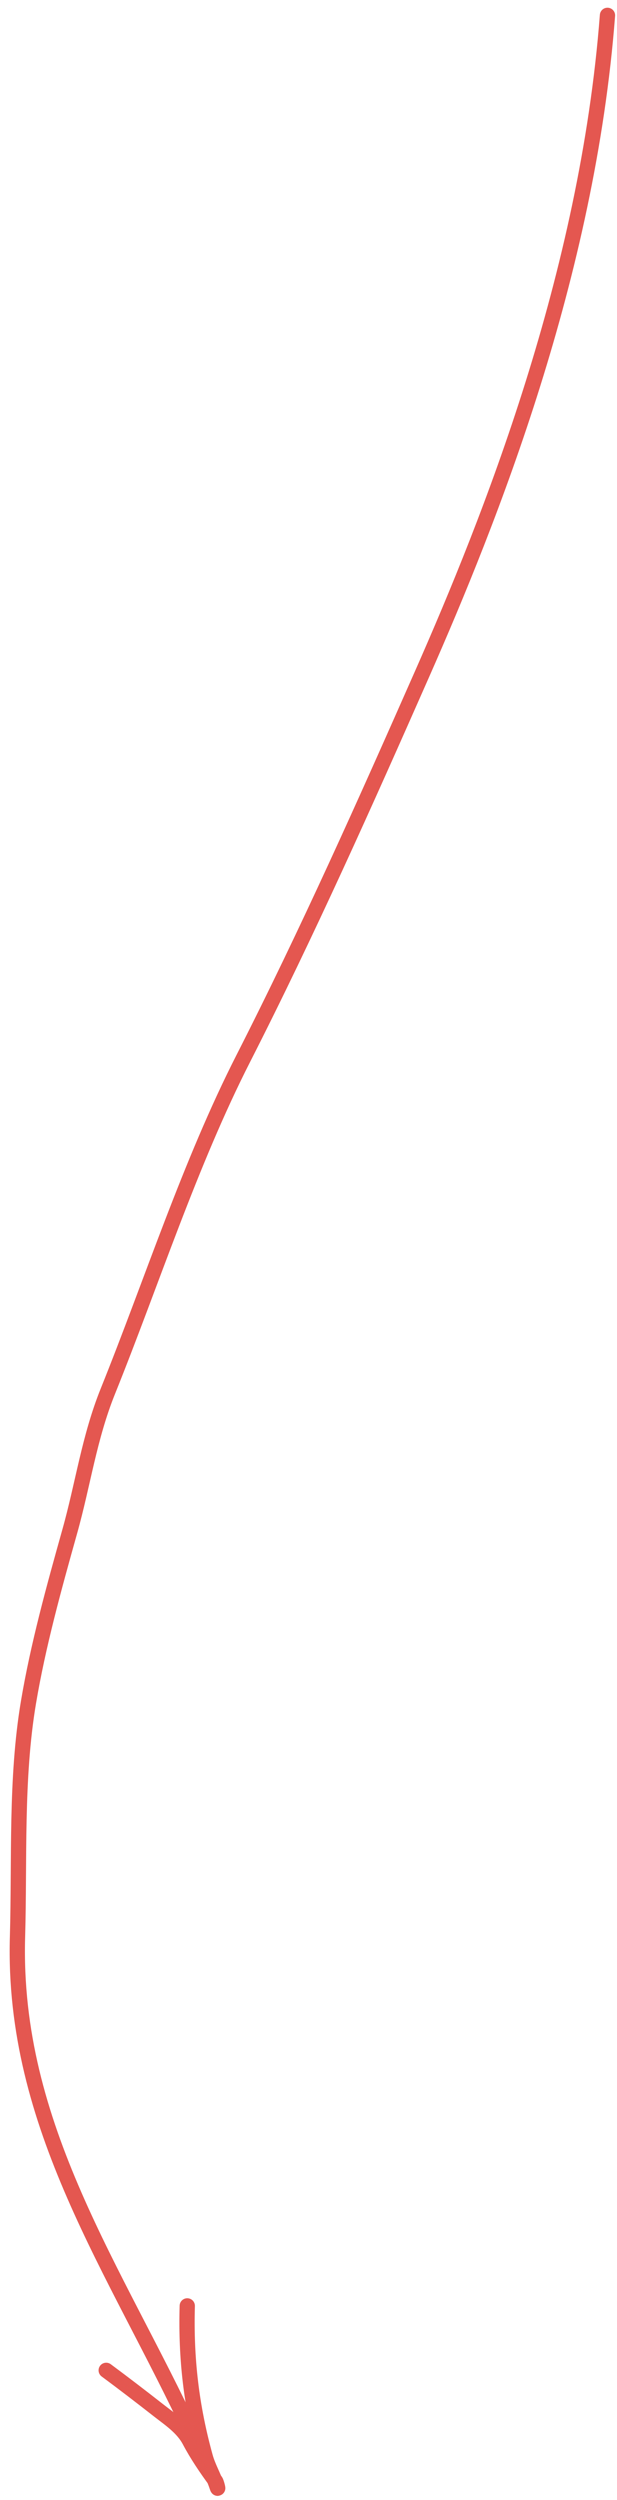<?xml version="1.0" encoding="UTF-8"?> <svg xmlns="http://www.w3.org/2000/svg" width="202" height="818" viewBox="0 0 202 818" fill="none"> <path d="M198.881 5.026C192.381 90.025 160.373 170.251 138.312 220.256C119.639 262.582 100.64 305.123 79.657 346.332C62.123 380.765 49.758 419.366 35.303 455.257C29.212 470.382 27.203 485.539 22.845 501.069C17.687 519.448 12.455 538.324 9.304 557.111C5.116 582.079 6.454 608.456 5.73 633.76C3.951 695.909 37.967 742.681 63.209 796.996" stroke="#E45750" stroke-width="5" stroke-linecap="round"></path> <path d="M34.77 775.597C40.508 779.851 46.16 784.183 51.779 788.584C55.558 791.545 59.771 794.284 62.072 798.636C64.502 803.231 67.523 807.684 70.565 811.829C70.945 812.348 71.709 815.639 70.97 813.415C69.89 810.163 68.12 807.232 67.191 803.864C62.635 787.347 60.816 771.736 61.309 754.503" stroke="#E45750" stroke-width="5" stroke-linecap="round"></path> </svg> 